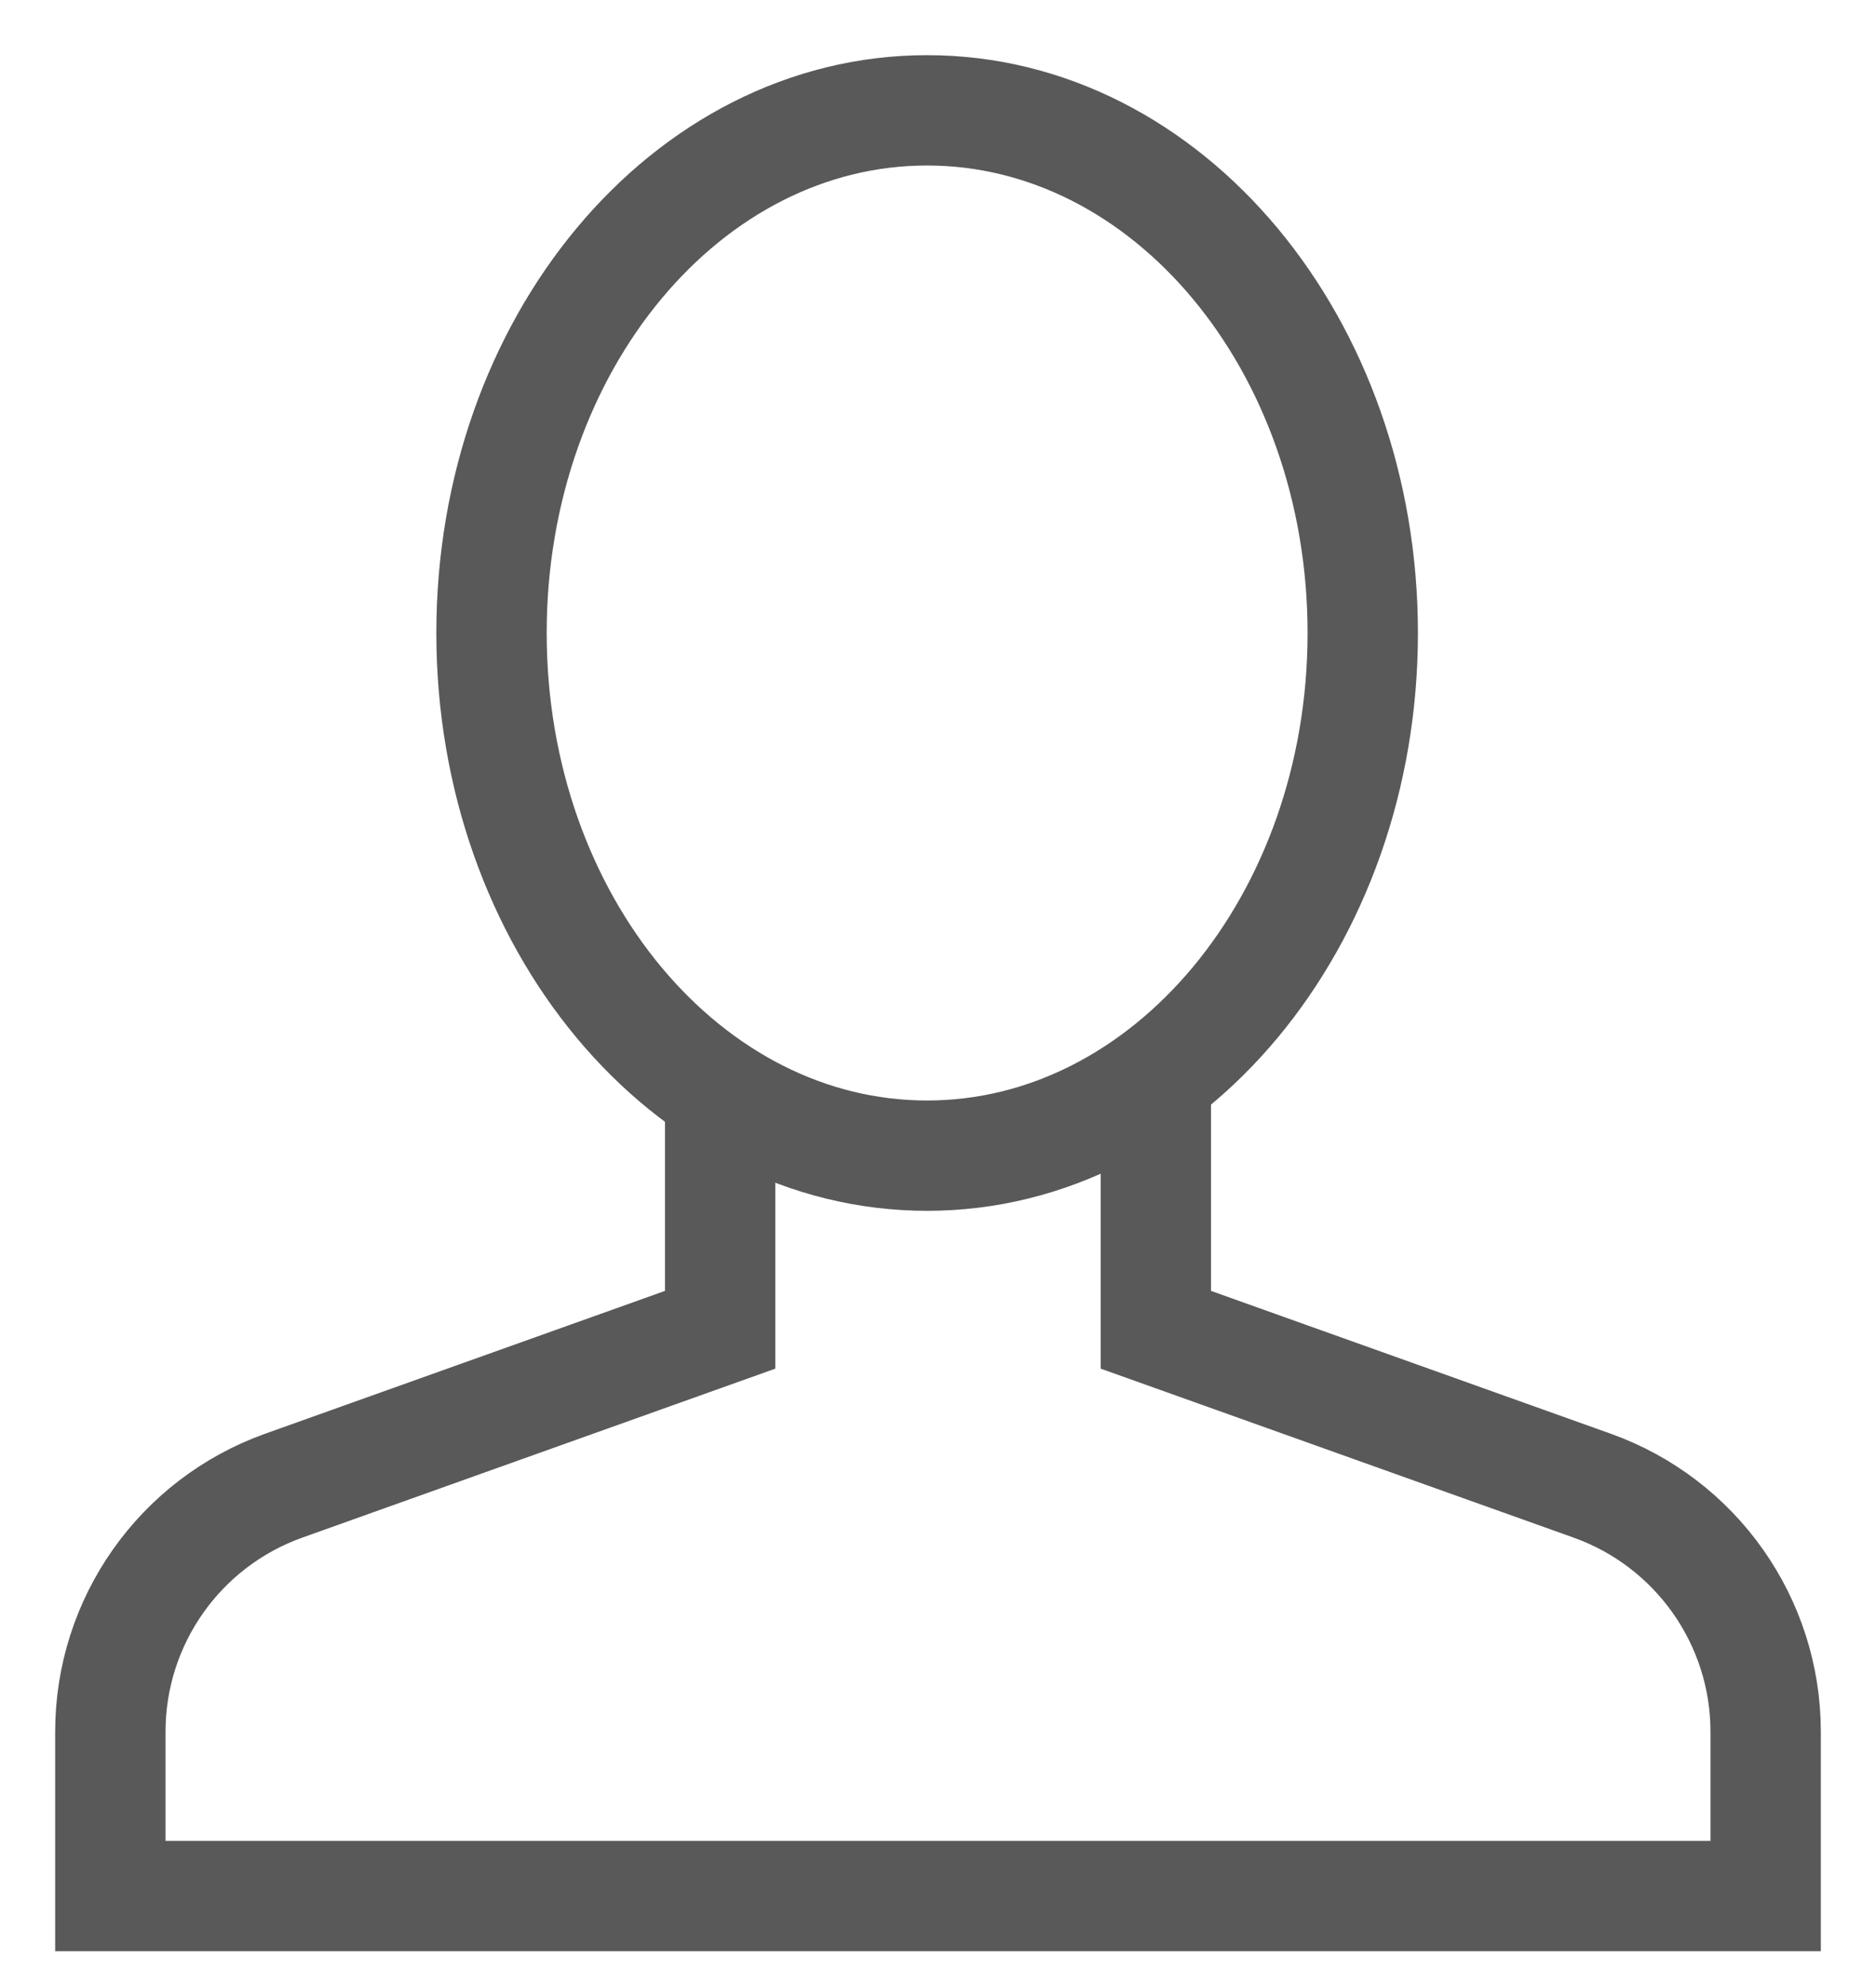 <?xml version="1.0" encoding="UTF-8"?>
<svg width="17px" height="18px" viewBox="0 0 17 18" version="1.1" xmlns="http://www.w3.org/2000/svg" xmlns:xlink="http://www.w3.org/1999/xlink">
    <!-- Generator: Sketch 64 (93537) - https://sketch.com -->
    <title>Group 17</title>
    <desc>Created with Sketch.</desc>
    <g id="Page-1" stroke="none" stroke-width="1" fill="none" fill-rule="evenodd">
        <g id="Desktop" transform="translate(-1160, -52)" stroke="#595959">
            <g id="Group-17" transform="translate(1161, 53)">
                <path d="M5.526,8.906 L5.526,11.052 L1.571,12.465 C0.629,12.802 0,13.694 0,14.695 L0,16.184 L15,16.184 L15,14.695 C15,13.694 14.37,12.802 13.428,12.465 L9.474,11.052 L9.474,8.746" id="Stroke-1612"></path>
                <path d="M11.349,4.737 C11.349,7.353 9.581,9.474 7.401,9.474 C5.221,9.474 3.454,7.353 3.454,4.737 C3.454,2.121 5.221,-6.21724894e-15 7.401,-6.21724894e-15 C9.581,-6.21724894e-15 11.349,2.121 11.349,4.737 L11.349,4.737 Z" id="Stroke-1613"></path>
            </g>
        </g>
    </g>
</svg>